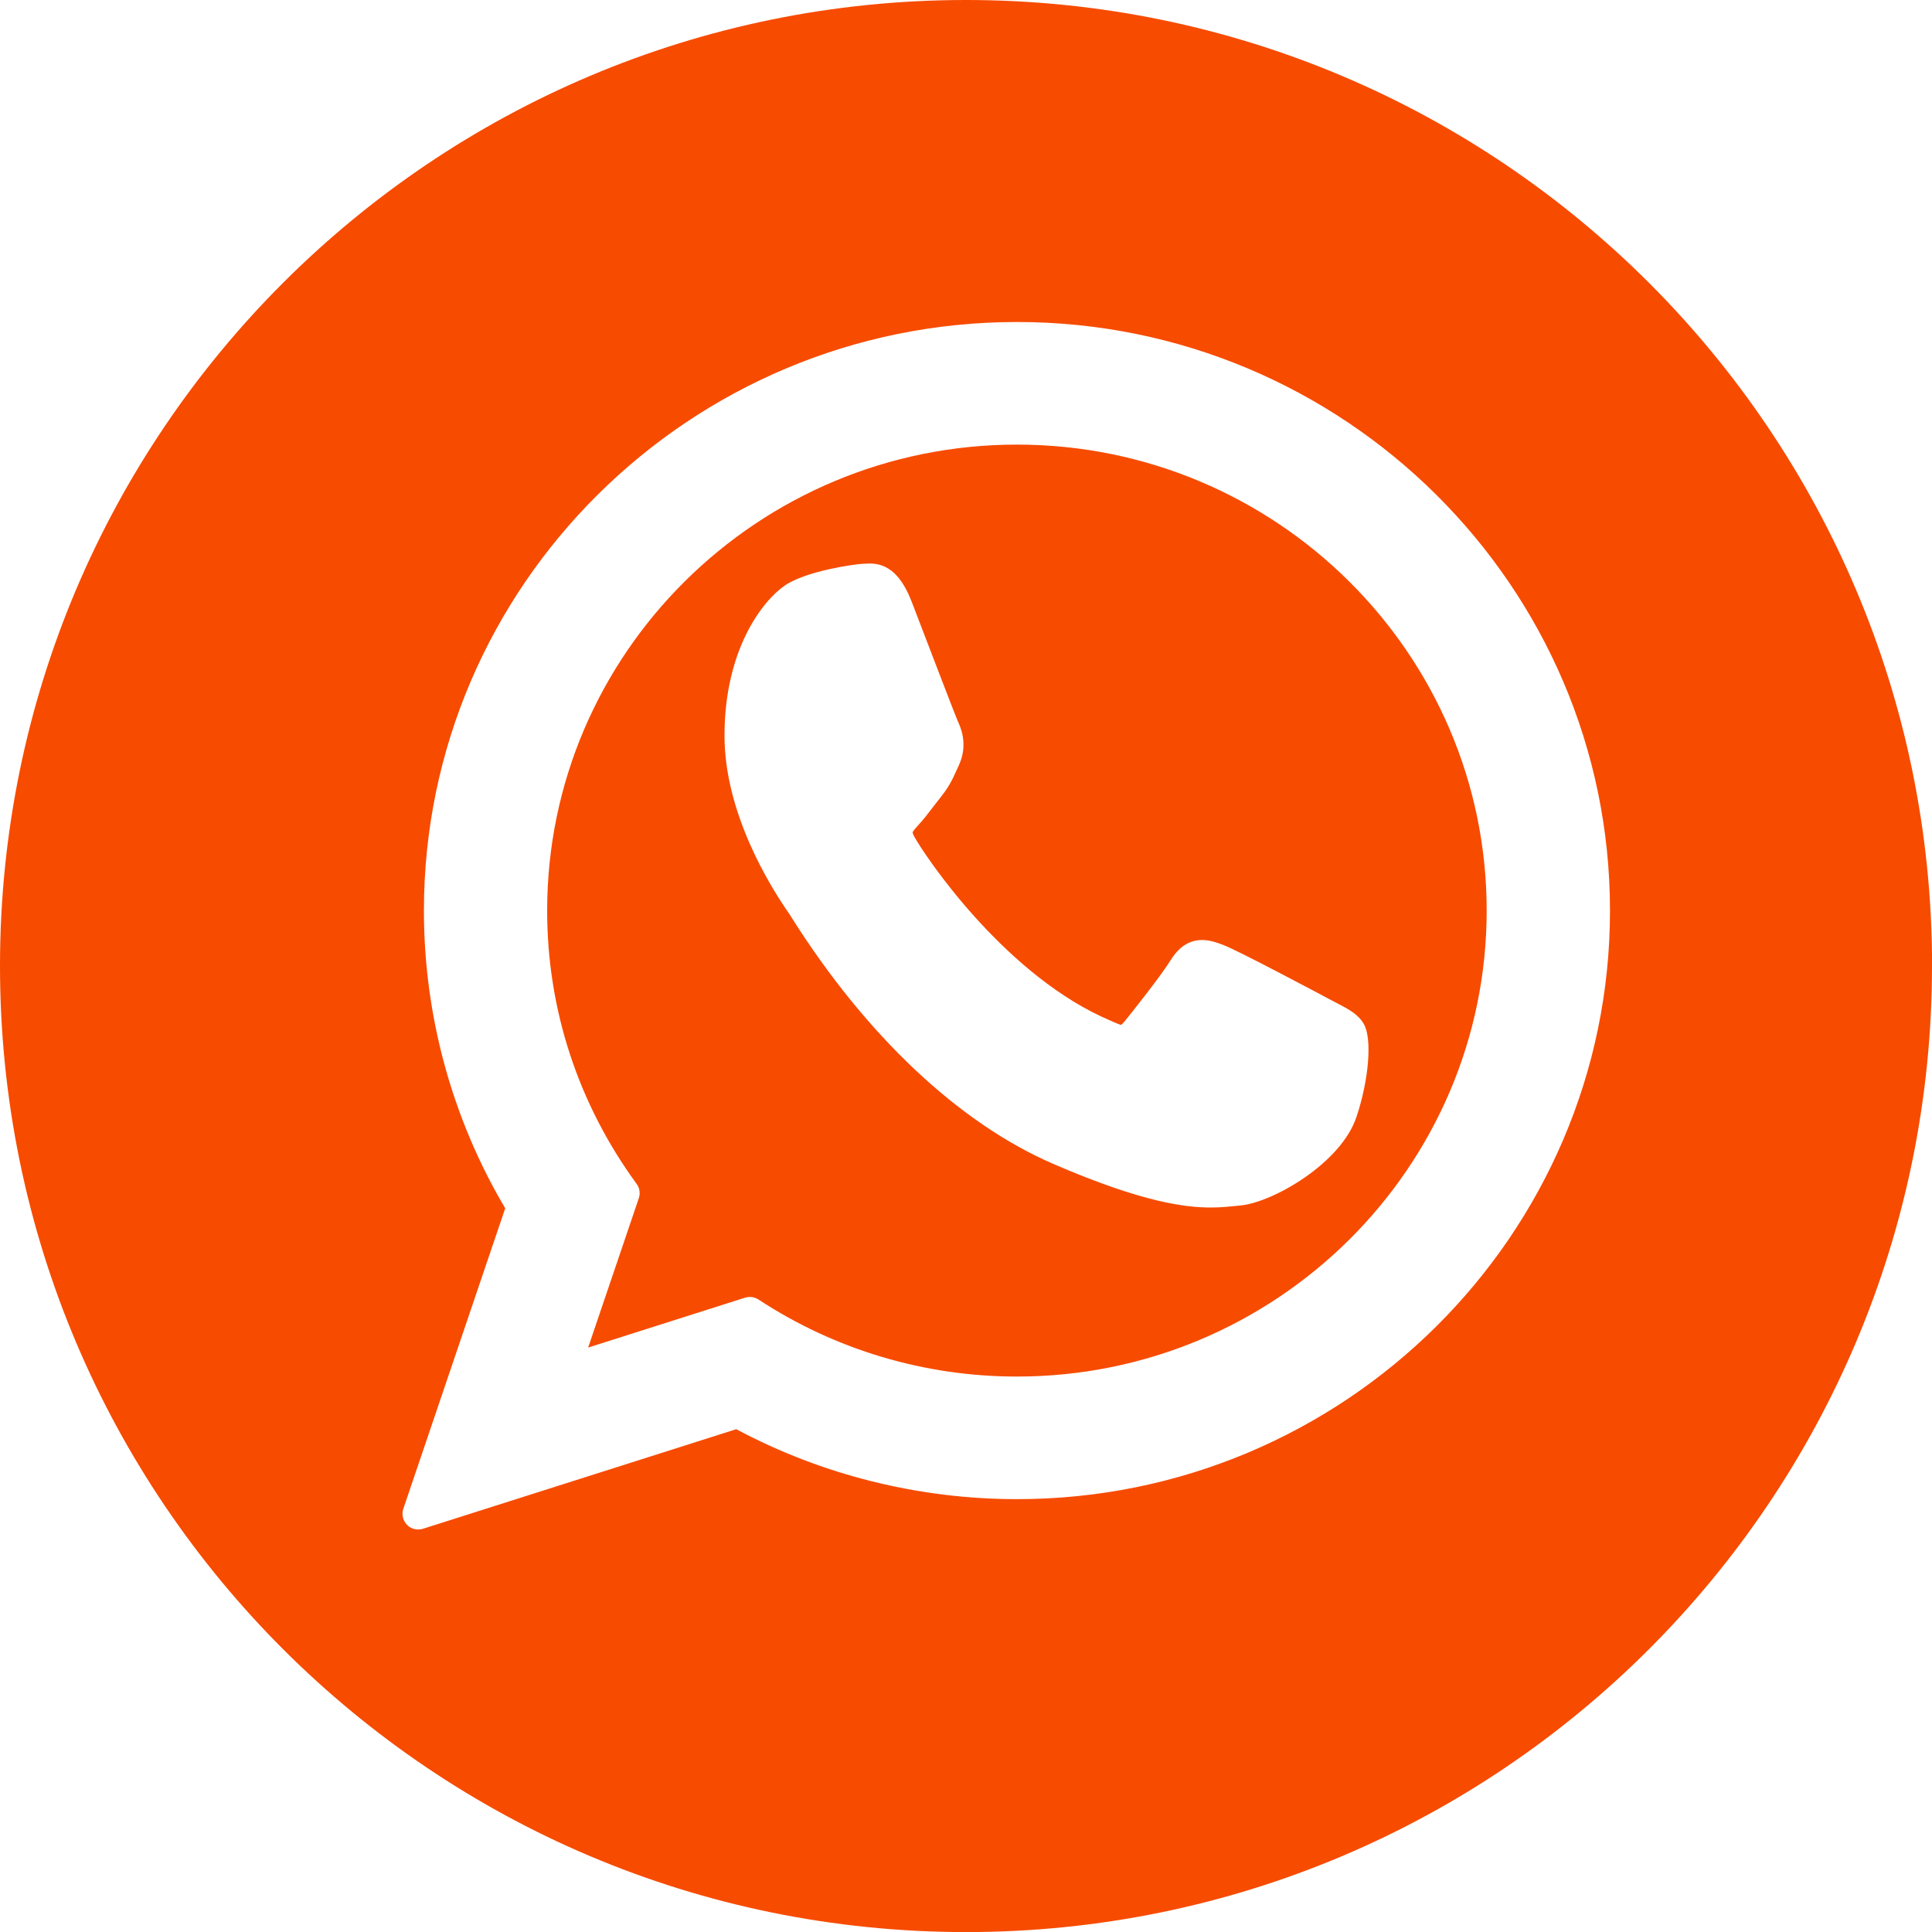 <?xml version="1.0" encoding="UTF-8"?> <svg xmlns="http://www.w3.org/2000/svg" width="24" height="24" viewBox="0 0 24 24" fill="none"><g clip-path="url(#clip0_161_21)"><path fill-rule="evenodd" clip-rule="evenodd" d="M24 12C24 18.628 18.627 24.001 12 24.001C5.373 24 0 18.627 0 12C0 5.373 5.373 0 12 0C18.628 0 24.001 5.373 24.001 12H24ZM16.602 12.458L16.563 12.438C16.355 12.327 15.39 11.814 15.204 11.742C15.119 11.709 15.029 11.677 14.933 11.677C14.776 11.677 14.645 11.761 14.542 11.928C14.426 12.115 14.075 12.56 13.966 12.693C13.952 12.71 13.933 12.731 13.921 12.731C13.911 12.731 13.731 12.651 13.677 12.626C12.431 12.039 11.486 10.628 11.356 10.39C11.34 10.359 11.337 10.343 11.337 10.341L11.337 10.34C11.341 10.322 11.383 10.277 11.405 10.253C11.468 10.185 11.537 10.096 11.603 10.009L11.603 10.009C11.634 9.968 11.666 9.927 11.697 9.888C11.793 9.767 11.836 9.673 11.885 9.564L11.885 9.564L11.911 9.507C12.033 9.246 11.929 9.025 11.896 8.954C11.875 8.909 11.587 8.157 11.427 7.74L11.326 7.477C11.2 7.151 11.035 7 10.805 7L10.793 7C10.791 7 10.789 7 10.785 7.001C10.777 7.001 10.76 7.002 10.715 7.004C10.606 7.009 10.012 7.094 9.75 7.273C9.471 7.464 9 8.071 9 9.138C9 10.098 9.562 11.005 9.803 11.35C9.808 11.358 9.817 11.371 9.829 11.39L9.836 11.402C10.761 12.866 11.913 13.951 13.081 14.457C14.205 14.944 14.738 15 15.04 15H15.04C15.168 15 15.269 14.989 15.359 14.98L15.416 14.974C15.805 14.936 16.658 14.457 16.852 13.871C17.005 13.411 17.046 12.907 16.944 12.724C16.874 12.6 16.754 12.537 16.602 12.458L16.602 12.458ZM5.266 11.312C5.266 7.28 8.571 4 12.633 4C16.695 4 20 7.28 20 11.312C20 15.344 16.695 18.623 12.633 18.623C11.415 18.623 10.211 18.323 9.146 17.754L5.254 18.991C5.234 18.997 5.215 19 5.195 19C5.143 19 5.093 18.98 5.056 18.942C5.004 18.889 4.987 18.812 5.01 18.743L6.276 15.01C5.615 13.893 5.266 12.616 5.266 11.312ZM9.422 16.143C10.376 16.769 11.487 17.1 12.633 17.1C15.851 17.1 18.468 14.504 18.468 11.312C18.468 8.12 15.851 5.523 12.633 5.523C9.415 5.523 6.797 8.12 6.797 11.312C6.797 12.539 7.182 13.712 7.908 14.706C7.946 14.757 7.956 14.823 7.936 14.883L7.306 16.74L9.256 16.12C9.275 16.114 9.295 16.111 9.315 16.111C9.353 16.111 9.39 16.122 9.422 16.143Z" fill="#F74B00"></path></g><defs><clipPath id="clip0_161_21"><rect width="24" height="24" fill="white"></rect></clipPath></defs></svg> 